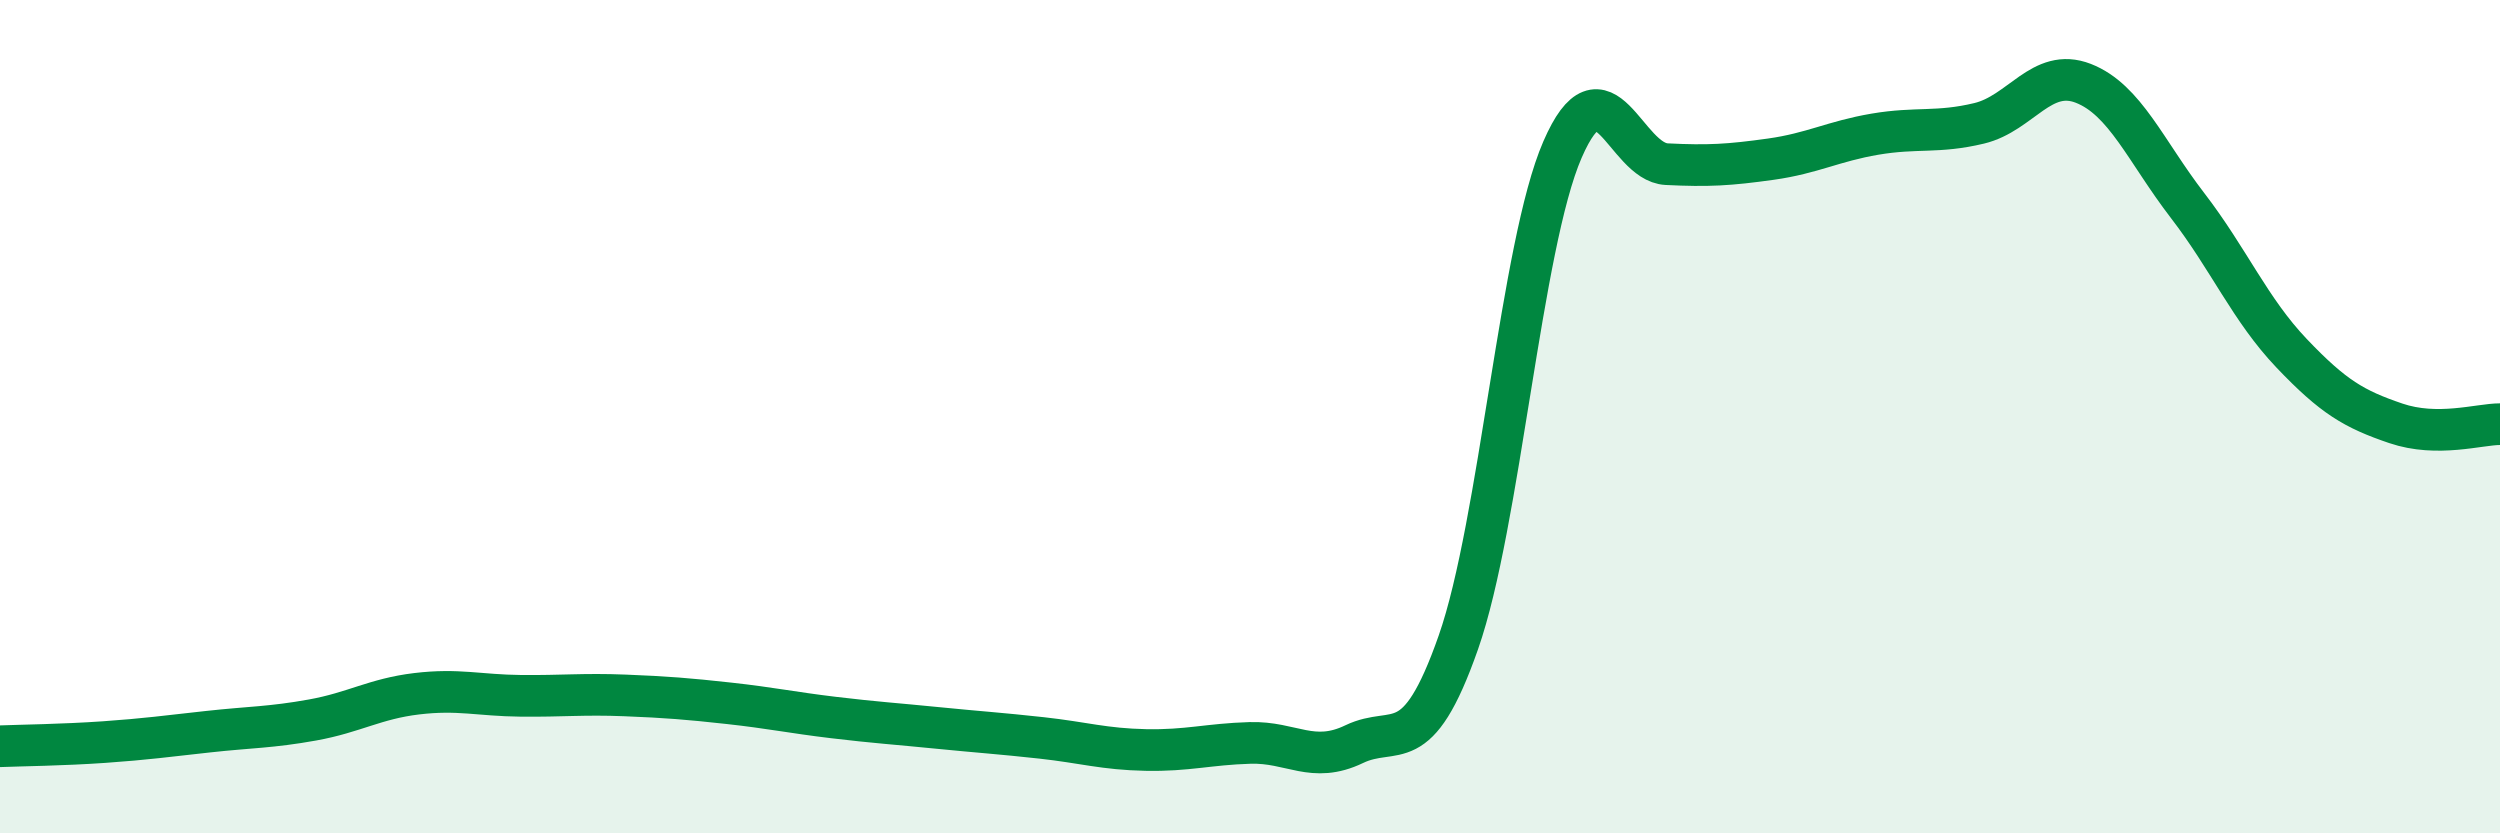 
    <svg width="60" height="20" viewBox="0 0 60 20" xmlns="http://www.w3.org/2000/svg">
      <path
        d="M 0,17.91 C 0.5,17.89 1.5,17.88 2.5,17.81 C 3.5,17.74 4,17.67 5,17.56 C 6,17.45 6.5,17.46 7.5,17.28 C 8.5,17.1 9,16.77 10,16.65 C 11,16.53 11.5,16.69 12.5,16.7 C 13.5,16.71 14,16.65 15,16.69 C 16,16.73 16.5,16.77 17.5,16.88 C 18.5,16.99 19,17.1 20,17.22 C 21,17.34 21.5,17.37 22.5,17.47 C 23.5,17.57 24,17.6 25,17.71 C 26,17.82 26.5,17.98 27.5,18 C 28.5,18.02 29,17.86 30,17.83 C 31,17.8 31.5,18.34 32.5,17.86 C 33.5,17.38 34,18.27 35,15.42 C 36,12.57 36.5,5.89 37.5,3.59 C 38.5,1.29 39,3.89 40,3.94 C 41,3.99 41.5,3.96 42.5,3.82 C 43.5,3.68 44,3.39 45,3.22 C 46,3.05 46.5,3.2 47.5,2.96 C 48.5,2.72 49,1.61 50,2 C 51,2.39 51.5,3.63 52.5,4.93 C 53.5,6.23 54,7.43 55,8.48 C 56,9.53 56.5,9.82 57.5,10.16 C 58.5,10.5 59.5,10.18 60,10.18L60 20L0 20Z"
        fill="#008740"
        opacity="0.1"
        stroke-linecap="round"
        stroke-linejoin="round"
      />
      <path
        d="M 0,17.91 C 0.5,17.89 1.5,17.88 2.5,17.81 C 3.5,17.74 4,17.67 5,17.56 C 6,17.45 6.5,17.46 7.5,17.28 C 8.5,17.1 9,16.77 10,16.65 C 11,16.53 11.5,16.69 12.5,16.7 C 13.5,16.71 14,16.65 15,16.69 C 16,16.73 16.5,16.77 17.5,16.88 C 18.5,16.99 19,17.1 20,17.22 C 21,17.34 21.5,17.37 22.5,17.47 C 23.5,17.57 24,17.6 25,17.71 C 26,17.82 26.5,17.98 27.5,18 C 28.5,18.02 29,17.86 30,17.83 C 31,17.8 31.5,18.34 32.5,17.86 C 33.5,17.38 34,18.27 35,15.42 C 36,12.57 36.5,5.89 37.5,3.59 C 38.5,1.29 39,3.89 40,3.94 C 41,3.99 41.5,3.96 42.5,3.82 C 43.5,3.68 44,3.39 45,3.22 C 46,3.05 46.5,3.2 47.5,2.96 C 48.5,2.72 49,1.61 50,2 C 51,2.39 51.5,3.63 52.5,4.93 C 53.5,6.23 54,7.43 55,8.48 C 56,9.53 56.5,9.82 57.5,10.16 C 58.5,10.5 59.5,10.18 60,10.18"
        stroke="#008740"
        stroke-width="1"
        fill="none"
        stroke-linecap="round"
        stroke-linejoin="round"
      />
    </svg>
  